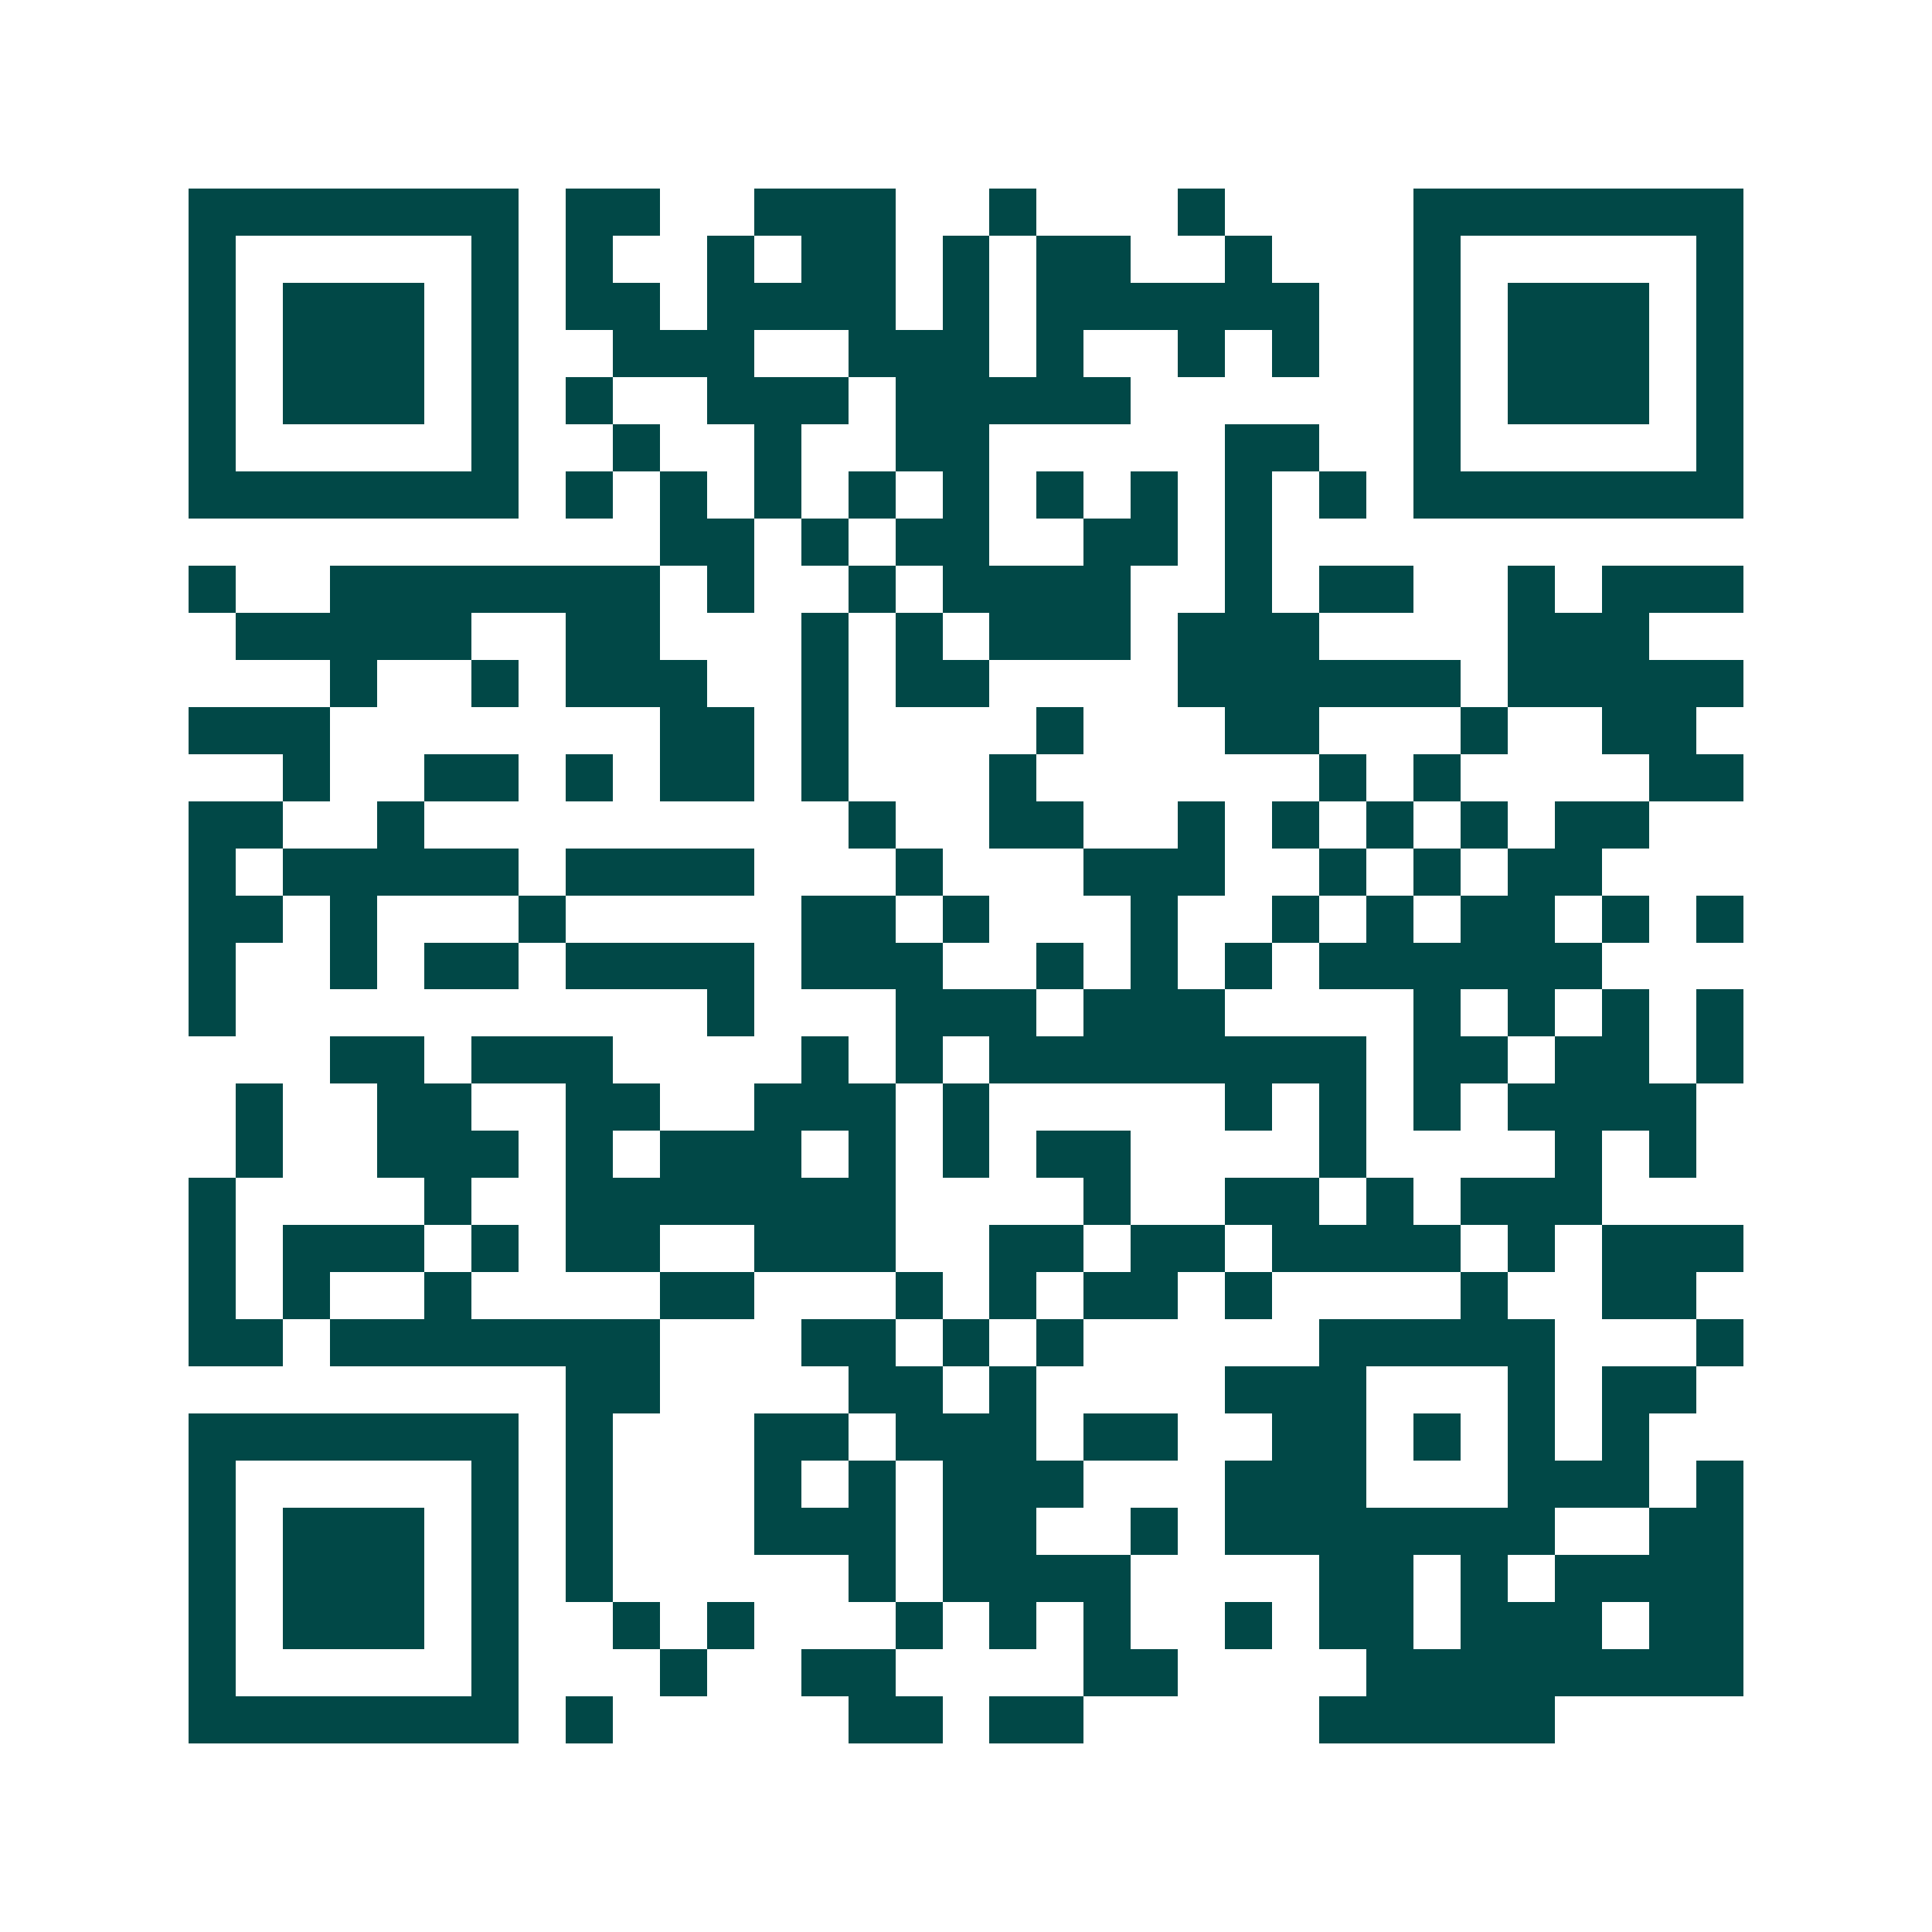 <svg xmlns="http://www.w3.org/2000/svg" width="200" height="200" viewBox="0 0 41 41" shape-rendering="crispEdges"><path fill="#ffffff" d="M0 0h41v41H0z"/><path stroke="#014847" d="M4 4.5h7m1 0h2m2 0h3m2 0h1m3 0h1m4 0h7M4 5.5h1m5 0h1m1 0h1m2 0h1m1 0h2m1 0h1m1 0h2m2 0h1m3 0h1m5 0h1M4 6.5h1m1 0h3m1 0h1m1 0h2m1 0h4m1 0h1m1 0h6m2 0h1m1 0h3m1 0h1M4 7.5h1m1 0h3m1 0h1m2 0h3m2 0h3m1 0h1m2 0h1m1 0h1m2 0h1m1 0h3m1 0h1M4 8.5h1m1 0h3m1 0h1m1 0h1m2 0h3m1 0h5m6 0h1m1 0h3m1 0h1M4 9.5h1m5 0h1m2 0h1m2 0h1m2 0h2m5 0h2m2 0h1m5 0h1M4 10.5h7m1 0h1m1 0h1m1 0h1m1 0h1m1 0h1m1 0h1m1 0h1m1 0h1m1 0h1m1 0h7M14 11.5h2m1 0h1m1 0h2m2 0h2m1 0h1M4 12.5h1m2 0h7m1 0h1m2 0h1m1 0h4m2 0h1m1 0h2m2 0h1m1 0h3M5 13.5h5m2 0h2m3 0h1m1 0h1m1 0h3m1 0h3m4 0h3M7 14.5h1m2 0h1m1 0h3m2 0h1m1 0h2m4 0h6m1 0h5M4 15.5h3m7 0h2m1 0h1m4 0h1m3 0h2m3 0h1m2 0h2M6 16.5h1m2 0h2m1 0h1m1 0h2m1 0h1m3 0h1m6 0h1m1 0h1m4 0h2M4 17.5h2m2 0h1m9 0h1m2 0h2m2 0h1m1 0h1m1 0h1m1 0h1m1 0h2M4 18.5h1m1 0h5m1 0h4m3 0h1m3 0h3m2 0h1m1 0h1m1 0h2M4 19.5h2m1 0h1m3 0h1m5 0h2m1 0h1m3 0h1m2 0h1m1 0h1m1 0h2m1 0h1m1 0h1M4 20.5h1m2 0h1m1 0h2m1 0h4m1 0h3m2 0h1m1 0h1m1 0h1m1 0h6M4 21.5h1m10 0h1m3 0h3m1 0h3m4 0h1m1 0h1m1 0h1m1 0h1M7 22.5h2m1 0h3m4 0h1m1 0h1m1 0h8m1 0h2m1 0h2m1 0h1M5 23.5h1m2 0h2m2 0h2m2 0h3m1 0h1m5 0h1m1 0h1m1 0h1m1 0h4M5 24.5h1m2 0h3m1 0h1m1 0h3m1 0h1m1 0h1m1 0h2m4 0h1m4 0h1m1 0h1M4 25.5h1m4 0h1m2 0h7m4 0h1m2 0h2m1 0h1m1 0h3M4 26.5h1m1 0h3m1 0h1m1 0h2m2 0h3m2 0h2m1 0h2m1 0h4m1 0h1m1 0h3M4 27.5h1m1 0h1m2 0h1m4 0h2m3 0h1m1 0h1m1 0h2m1 0h1m4 0h1m2 0h2M4 28.5h2m1 0h7m3 0h2m1 0h1m1 0h1m5 0h5m3 0h1M12 29.5h2m4 0h2m1 0h1m4 0h3m3 0h1m1 0h2M4 30.5h7m1 0h1m3 0h2m1 0h3m1 0h2m2 0h2m1 0h1m1 0h1m1 0h1M4 31.5h1m5 0h1m1 0h1m3 0h1m1 0h1m1 0h3m3 0h3m3 0h3m1 0h1M4 32.5h1m1 0h3m1 0h1m1 0h1m3 0h3m1 0h2m2 0h1m1 0h7m2 0h2M4 33.5h1m1 0h3m1 0h1m1 0h1m5 0h1m1 0h4m4 0h2m1 0h1m1 0h4M4 34.5h1m1 0h3m1 0h1m2 0h1m1 0h1m3 0h1m1 0h1m1 0h1m2 0h1m1 0h2m1 0h3m1 0h2M4 35.5h1m5 0h1m3 0h1m2 0h2m4 0h2m4 0h8M4 36.5h7m1 0h1m5 0h2m1 0h2m5 0h5"/></svg>
